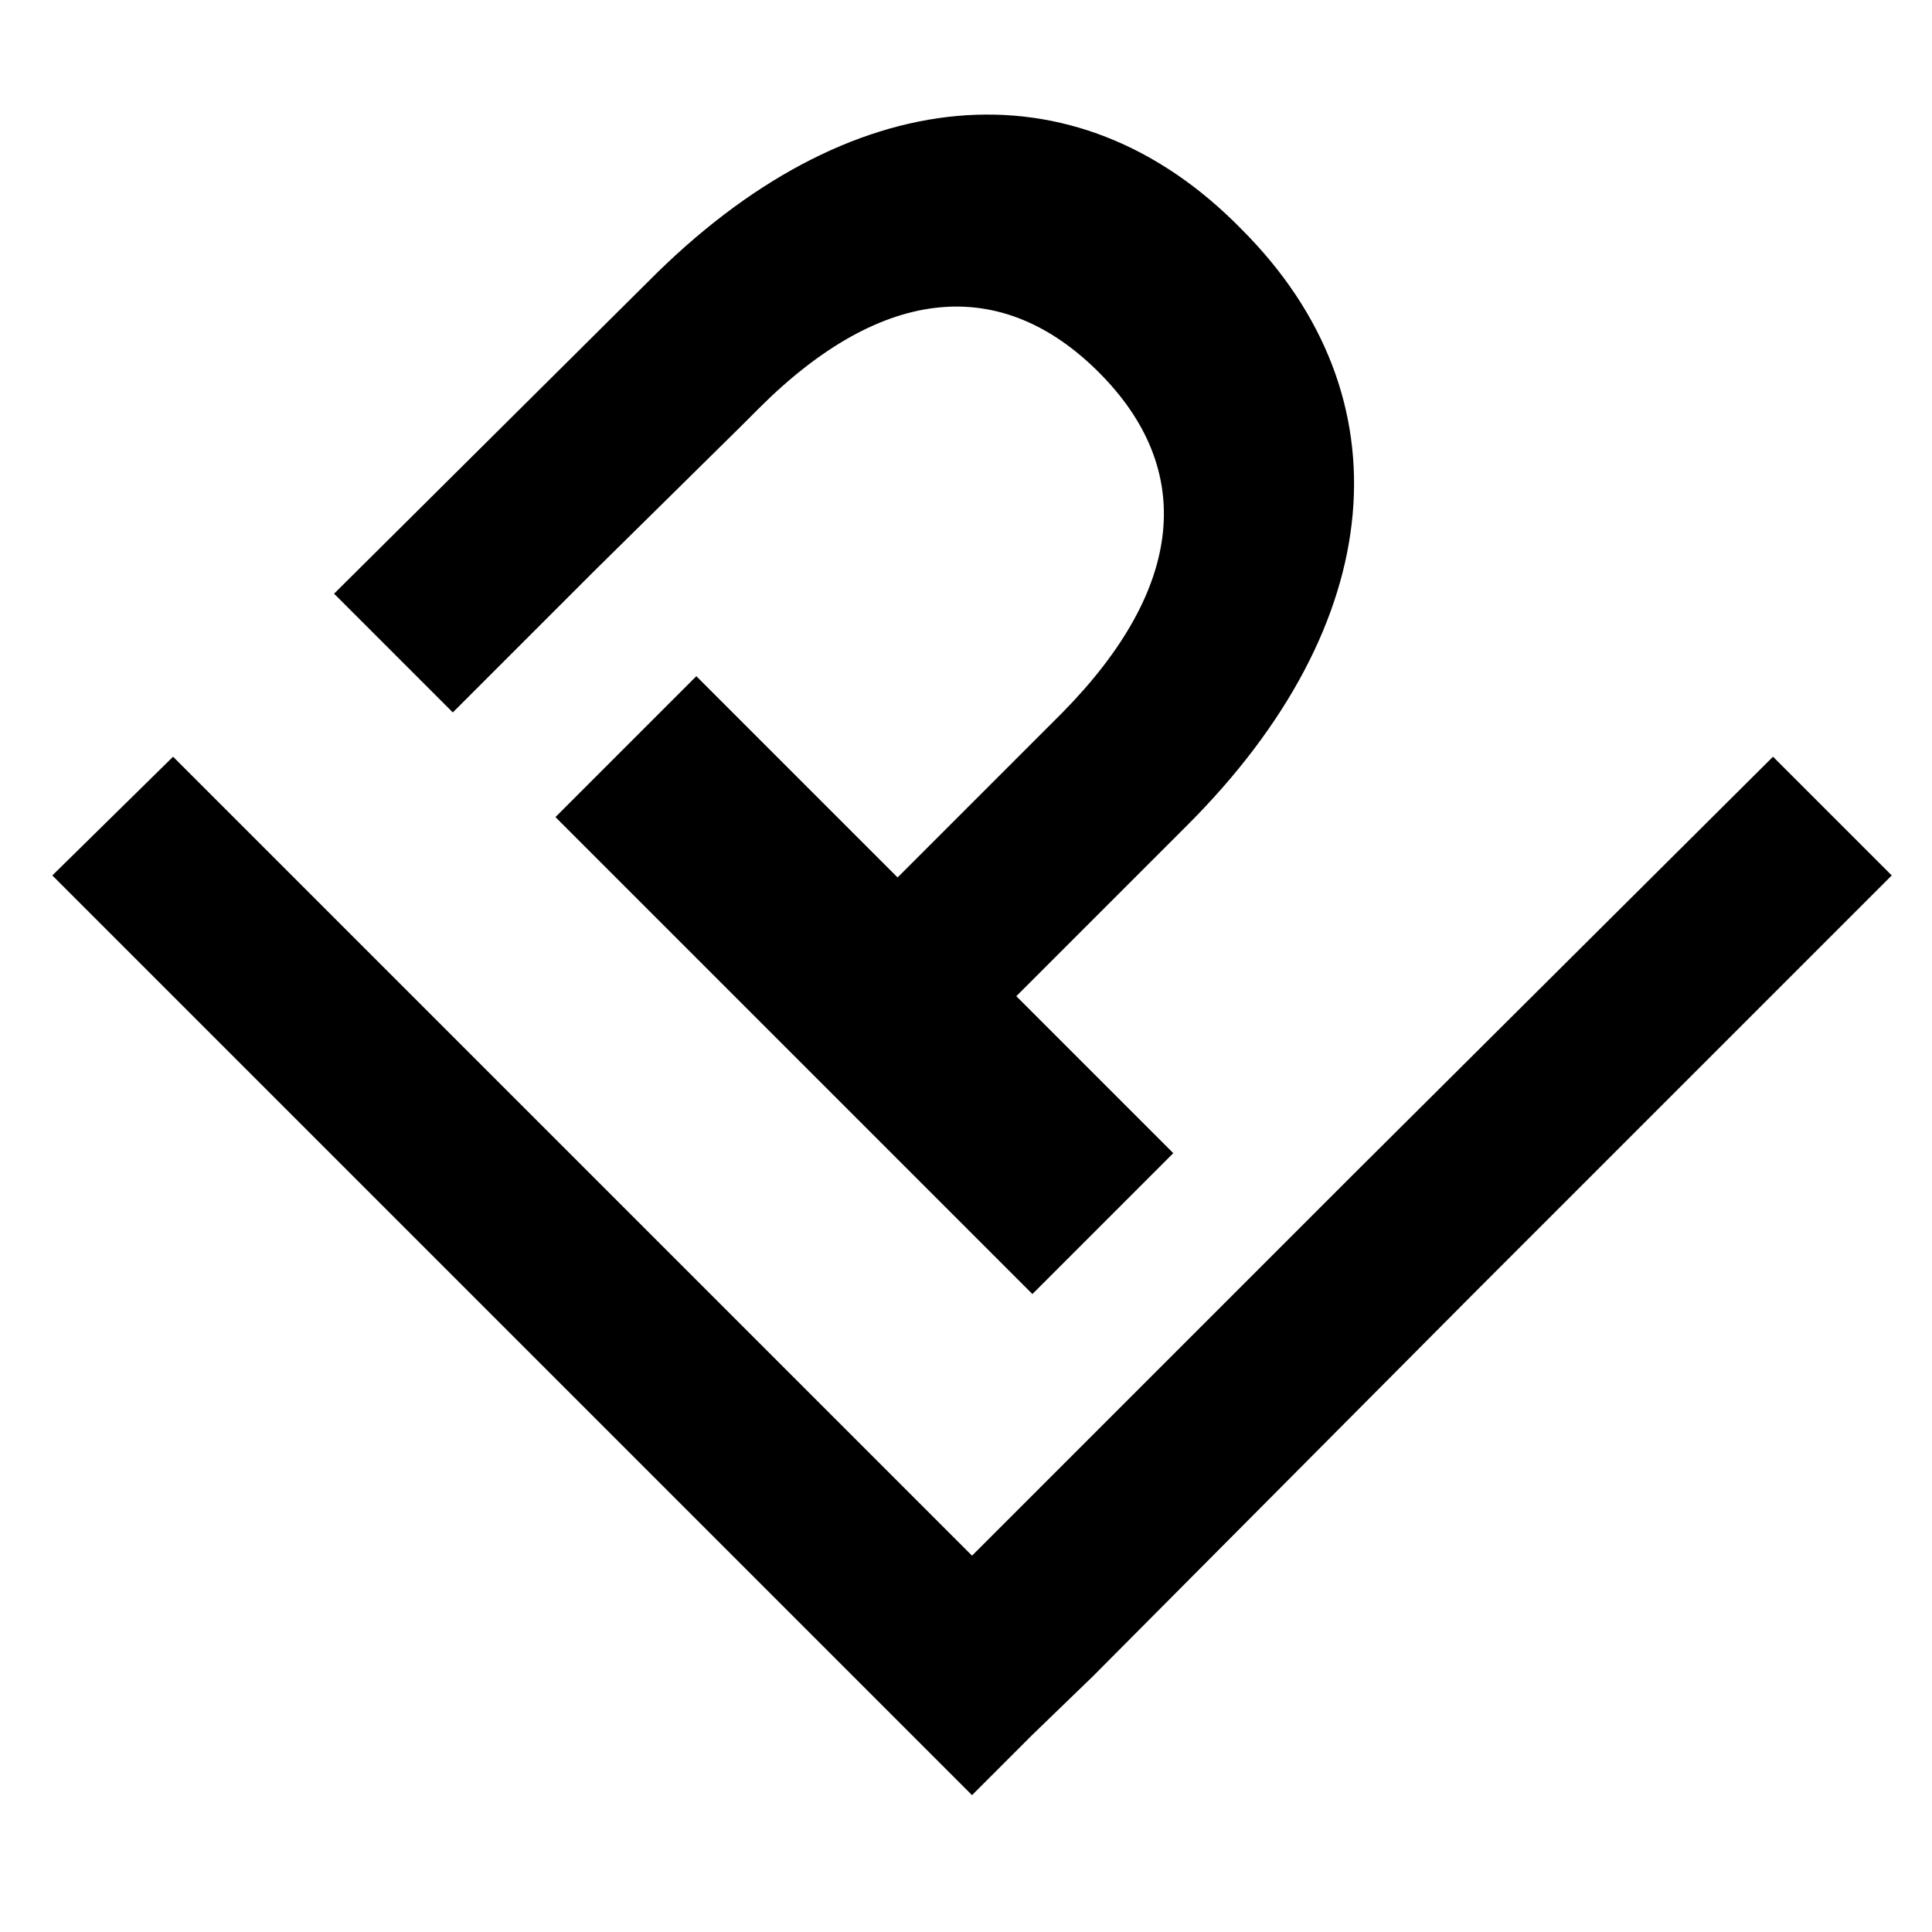 <svg version="1.1" id="Layer_1" xmlns="http://www.w3.org/2000/svg" xmlns:xlink="http://www.w3.org/1999/xlink" x="0px" y="0px" viewBox="0 0 96 96" style="enable-background:new 0 0 96 96;" xml:space="preserve">
  <polygon points="67.2,58.4 48.3,77.3 8.6,37.6 2.6,43.5 48.3,89.2 51.3,86.2 54.3,83.3 73.1,64.4 94,43.5 88.1,37.6 "></polygon>
  <path d="M36.8,21.2l0.9-0.9c6.2-6.2,12.1-6.6,16.9-1.8s4.3,10.7-1.8,16.9l-8.2,8.2l-10-10l-7,7l23.7,23.7l7-7l-7.8-7.8l8.5-8.5  c10-10,11-21.3,2.7-29.6C53.4,2.9,42.1,4,32.2,14L16.6,29.5l5.9,5.9l7-7L36.8,21.2z"></path>
</svg>